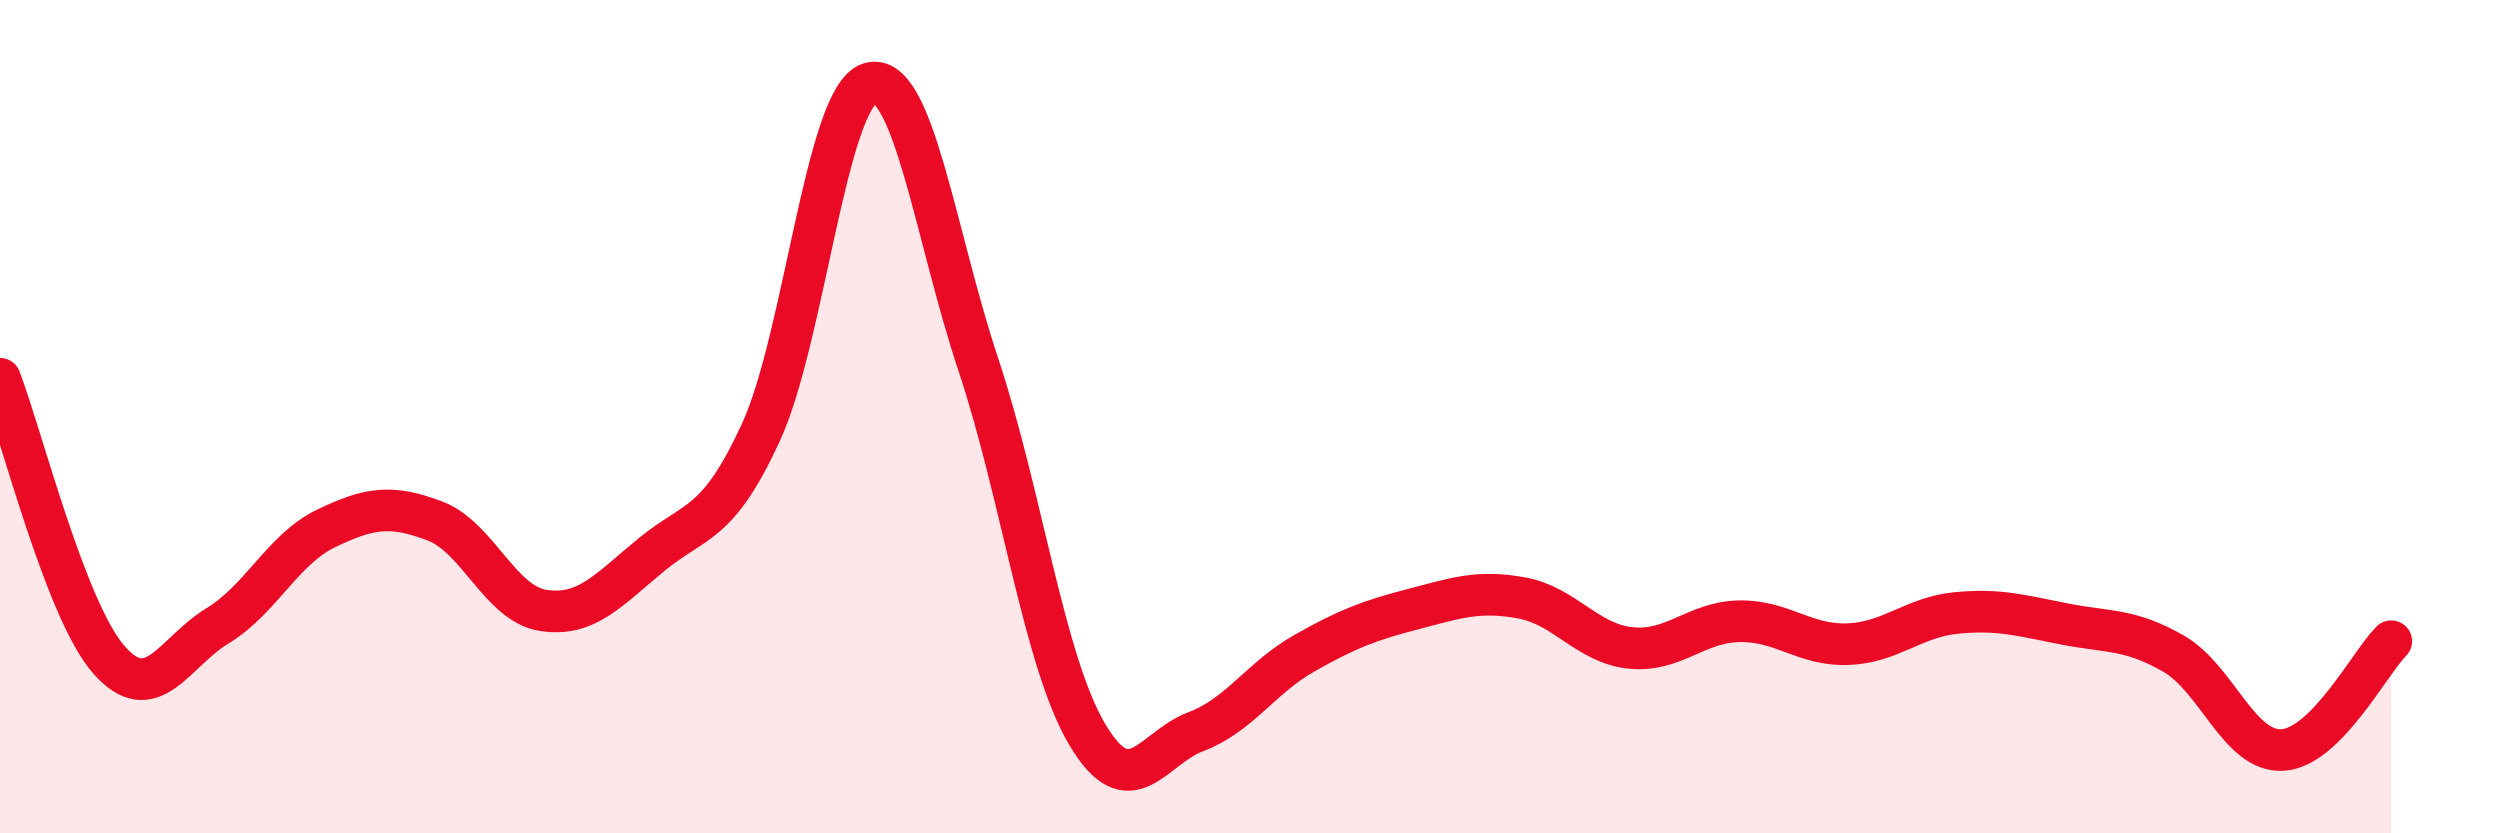 
    <svg width="60" height="20" viewBox="0 0 60 20" xmlns="http://www.w3.org/2000/svg">
      <path
        d="M 0,9.09 C 0.52,10.44 1.57,14.64 2.61,15.83 C 3.65,17.02 4.18,15.65 5.22,15.02 C 6.26,14.39 6.79,13.18 7.83,12.68 C 8.87,12.18 9.39,12.11 10.43,12.5 C 11.47,12.89 12,14.49 13.04,14.65 C 14.08,14.81 14.61,14.15 15.65,13.3 C 16.69,12.45 17.22,12.64 18.26,10.38 C 19.3,8.12 19.83,2.33 20.87,2 C 21.91,1.67 22.44,5.63 23.48,8.75 C 24.52,11.87 25.05,15.86 26.09,17.62 C 27.13,19.38 27.66,17.95 28.7,17.56 C 29.74,17.17 30.26,16.27 31.3,15.68 C 32.34,15.09 32.87,14.89 33.91,14.62 C 34.95,14.35 35.48,14.16 36.52,14.35 C 37.56,14.54 38.09,15.44 39.13,15.55 C 40.17,15.66 40.7,14.93 41.74,14.91 C 42.78,14.89 43.31,15.5 44.35,15.46 C 45.39,15.42 45.92,14.81 46.96,14.71 C 48,14.61 48.53,14.78 49.57,14.98 C 50.61,15.18 51.13,15.09 52.17,15.69 C 53.21,16.29 53.74,18.06 54.78,18 C 55.82,17.94 56.87,15.91 57.39,15.39L57.39 20L0 20Z"
        fill="#EB0A25"
        opacity="0.1"
        stroke-linecap="round"
        stroke-linejoin="round"
      />
      <path
        d="M 0,9.09 C 0.52,10.44 1.57,14.64 2.61,15.83 C 3.65,17.02 4.18,15.65 5.22,15.02 C 6.26,14.39 6.79,13.18 7.83,12.68 C 8.87,12.18 9.39,12.11 10.43,12.5 C 11.47,12.89 12,14.49 13.04,14.65 C 14.08,14.81 14.61,14.15 15.65,13.3 C 16.69,12.45 17.22,12.64 18.26,10.38 C 19.3,8.12 19.83,2.33 20.87,2 C 21.91,1.67 22.44,5.63 23.48,8.75 C 24.52,11.87 25.05,15.86 26.09,17.62 C 27.13,19.38 27.66,17.95 28.7,17.56 C 29.74,17.17 30.26,16.27 31.3,15.68 C 32.34,15.09 32.87,14.89 33.91,14.62 C 34.95,14.35 35.48,14.16 36.52,14.35 C 37.56,14.54 38.09,15.44 39.13,15.55 C 40.17,15.66 40.7,14.93 41.74,14.91 C 42.78,14.89 43.31,15.5 44.35,15.46 C 45.39,15.42 45.92,14.81 46.96,14.71 C 48,14.61 48.53,14.78 49.57,14.98 C 50.61,15.18 51.13,15.09 52.17,15.69 C 53.21,16.29 53.74,18.06 54.78,18 C 55.82,17.94 56.87,15.91 57.39,15.39"
        stroke="#EB0A25"
        stroke-width="1"
        fill="none"
        stroke-linecap="round"
        stroke-linejoin="round"
      />
    </svg>
  